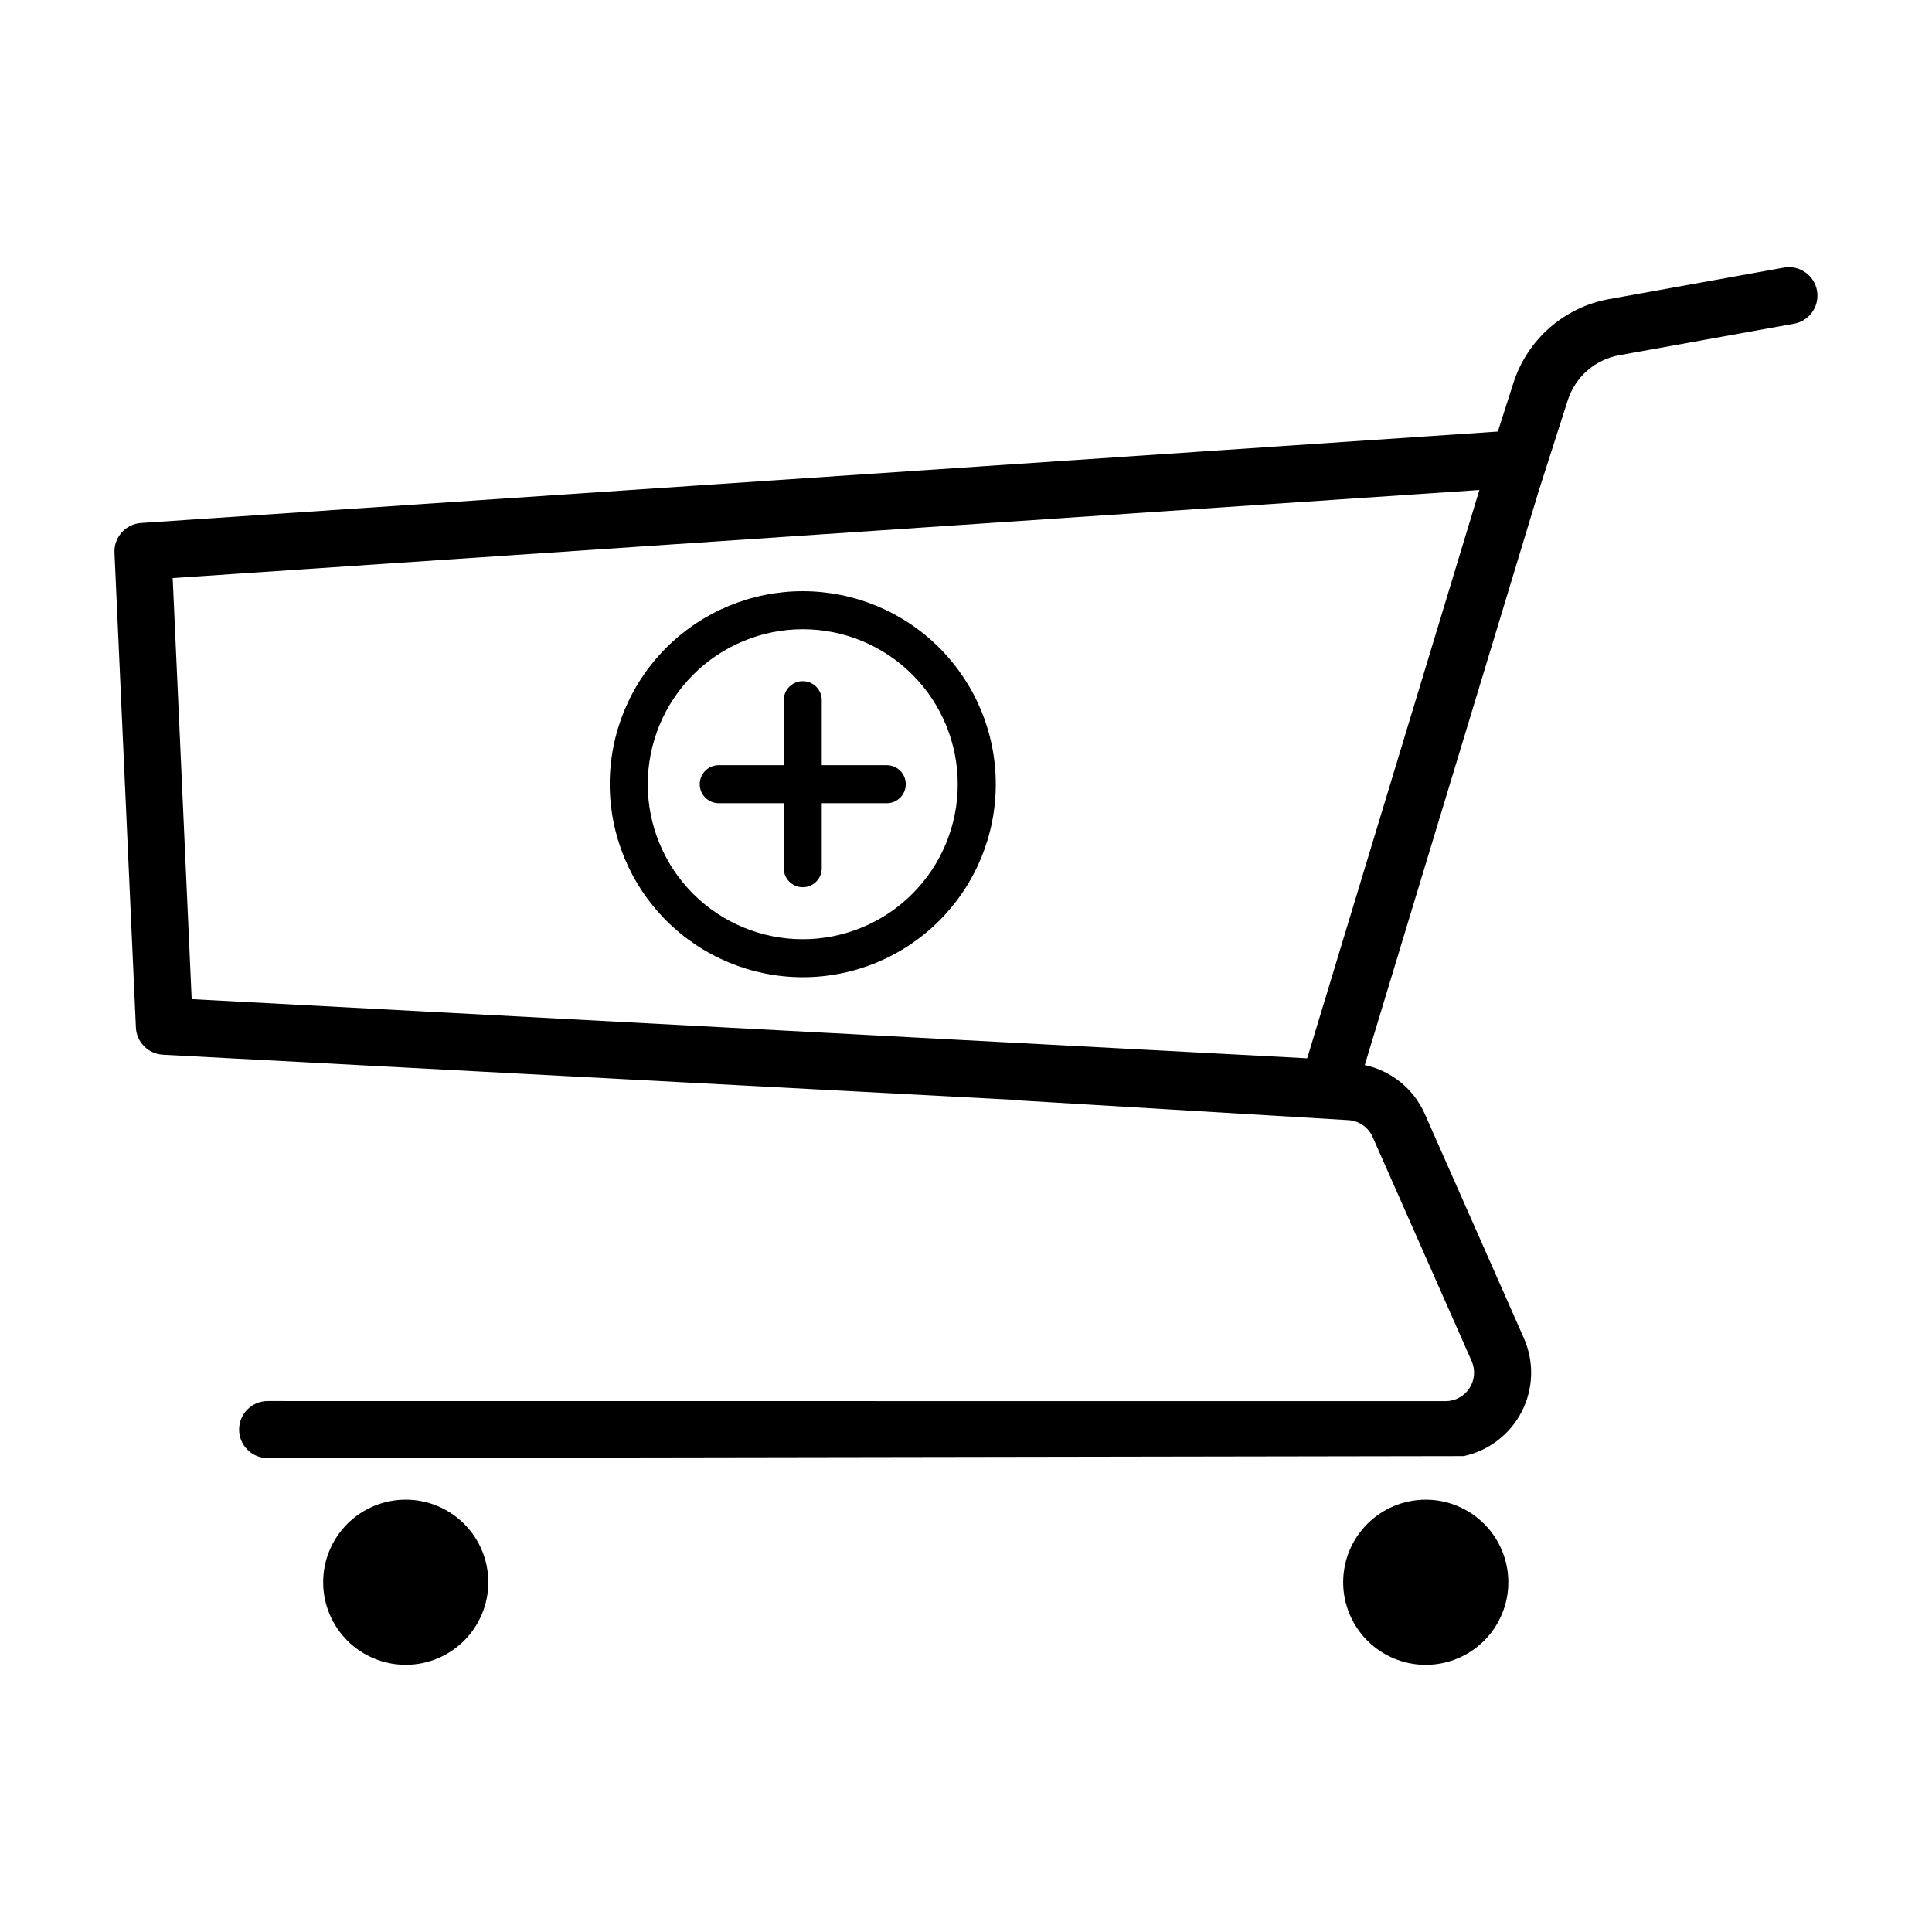 <?xml version="1.0" encoding="UTF-8"?>
<!-- Uploaded to: ICON Repo, www.svgrepo.com, Generator: ICON Repo Mixer Tools -->
<svg fill="#000000" width="800px" height="800px" version="1.1" viewBox="144 144 512 512" xmlns="http://www.w3.org/2000/svg">
 <g>
  <path d="m187.16 423.51 226.52 12.012h0.004c0.246 0.051 0.492 0.094 0.742 0.121l86.883 5.203c2.828 0.16 5.324 1.895 6.465 4.488l26.227 59.375c1.031 2.336 0.812 5.035-0.578 7.172-1.391 2.141-3.766 3.434-6.32 3.441l-312.2-0.027h0.004c-4.168 0.008-7.539 3.391-7.543 7.555 0 4.168 3.371 7.547 7.539 7.559l317-0.523c6.656-1.434 12.312-5.785 15.402-11.852 3.09-6.07 3.281-13.203 0.523-19.43l-26.23-59.379c-2.918-6.629-8.844-11.457-15.926-12.973l46.148-152.3 7.644-23.84-0.004-0.004c0.977-3.047 2.762-5.773 5.168-7.883 2.41-2.109 5.348-3.523 8.496-4.086l46.324-8.352c4.094-0.754 6.812-4.676 6.074-8.773-0.738-4.098-4.652-6.828-8.754-6.102l-46.32 8.352h-0.004c-5.852 1.047-11.305 3.672-15.777 7.586-4.469 3.918-7.789 8.98-9.598 14.645l-4.129 12.875-359.56 24.227c-4.098 0.277-7.227 3.777-7.039 7.883l5.676 125.82h-0.004c0.176 3.883 3.269 7 7.148 7.203zm348.89-149.66-45.633 150.61-295.62-15.676-5.031-111.59z"/>
  <path d="m229.64 563.31c0 5.805 2.305 11.371 6.41 15.473 4.106 4.106 9.672 6.41 15.477 6.41 5.801 0 11.367-2.305 15.473-6.41 4.106-4.102 6.41-9.668 6.41-15.473s-2.305-11.371-6.41-15.477c-4.106-4.102-9.672-6.41-15.477-6.41-5.801 0-11.367 2.309-15.473 6.41-4.106 4.106-6.41 9.672-6.41 15.477z"/>
  <path d="m521.84 541.43c-5.805 0-11.371 2.309-15.477 6.41-4.102 4.106-6.41 9.672-6.41 15.477s2.309 11.371 6.41 15.473c4.106 4.106 9.672 6.41 15.477 6.41 5.805 0 11.371-2.305 15.473-6.41 4.106-4.102 6.41-9.668 6.41-15.473s-2.305-11.371-6.41-15.477c-4.102-4.102-9.668-6.41-15.473-6.41z"/>
  <path d="m356.74 402.98c13.566 0 26.578-5.391 36.172-14.984 9.59-9.594 14.98-22.602 14.98-36.172 0-13.566-5.391-26.578-14.984-36.172-9.594-9.59-22.605-14.98-36.172-14.98s-26.578 5.391-36.172 14.984-14.98 22.605-14.98 36.172c0.016 13.562 5.41 26.566 15 36.156 9.59 9.59 22.594 14.984 36.156 14.996zm0-92.234v0.004c10.895 0 21.34 4.328 29.043 12.031 7.707 7.703 12.031 18.152 12.031 29.047s-4.328 21.344-12.031 29.047-18.152 12.031-29.047 12.031-21.34-4.328-29.047-12.031c-7.703-7.703-12.031-18.152-12.031-29.047 0.012-10.891 4.344-21.332 12.047-29.035 7.699-7.699 18.141-12.031 29.035-12.043z"/>
  <path d="m334.47 356.86h17.23v17.227c0 2.781 2.254 5.039 5.039 5.039 2.781 0 5.035-2.258 5.035-5.039v-17.227h17.23c2.781 0 5.035-2.258 5.035-5.039s-2.254-5.039-5.035-5.039h-17.23v-17.23c0-2.781-2.254-5.035-5.035-5.035-2.785 0-5.039 2.254-5.039 5.035v17.23h-17.23c-2.781 0-5.039 2.258-5.039 5.039s2.258 5.039 5.039 5.039z"/>
 </g>
</svg>